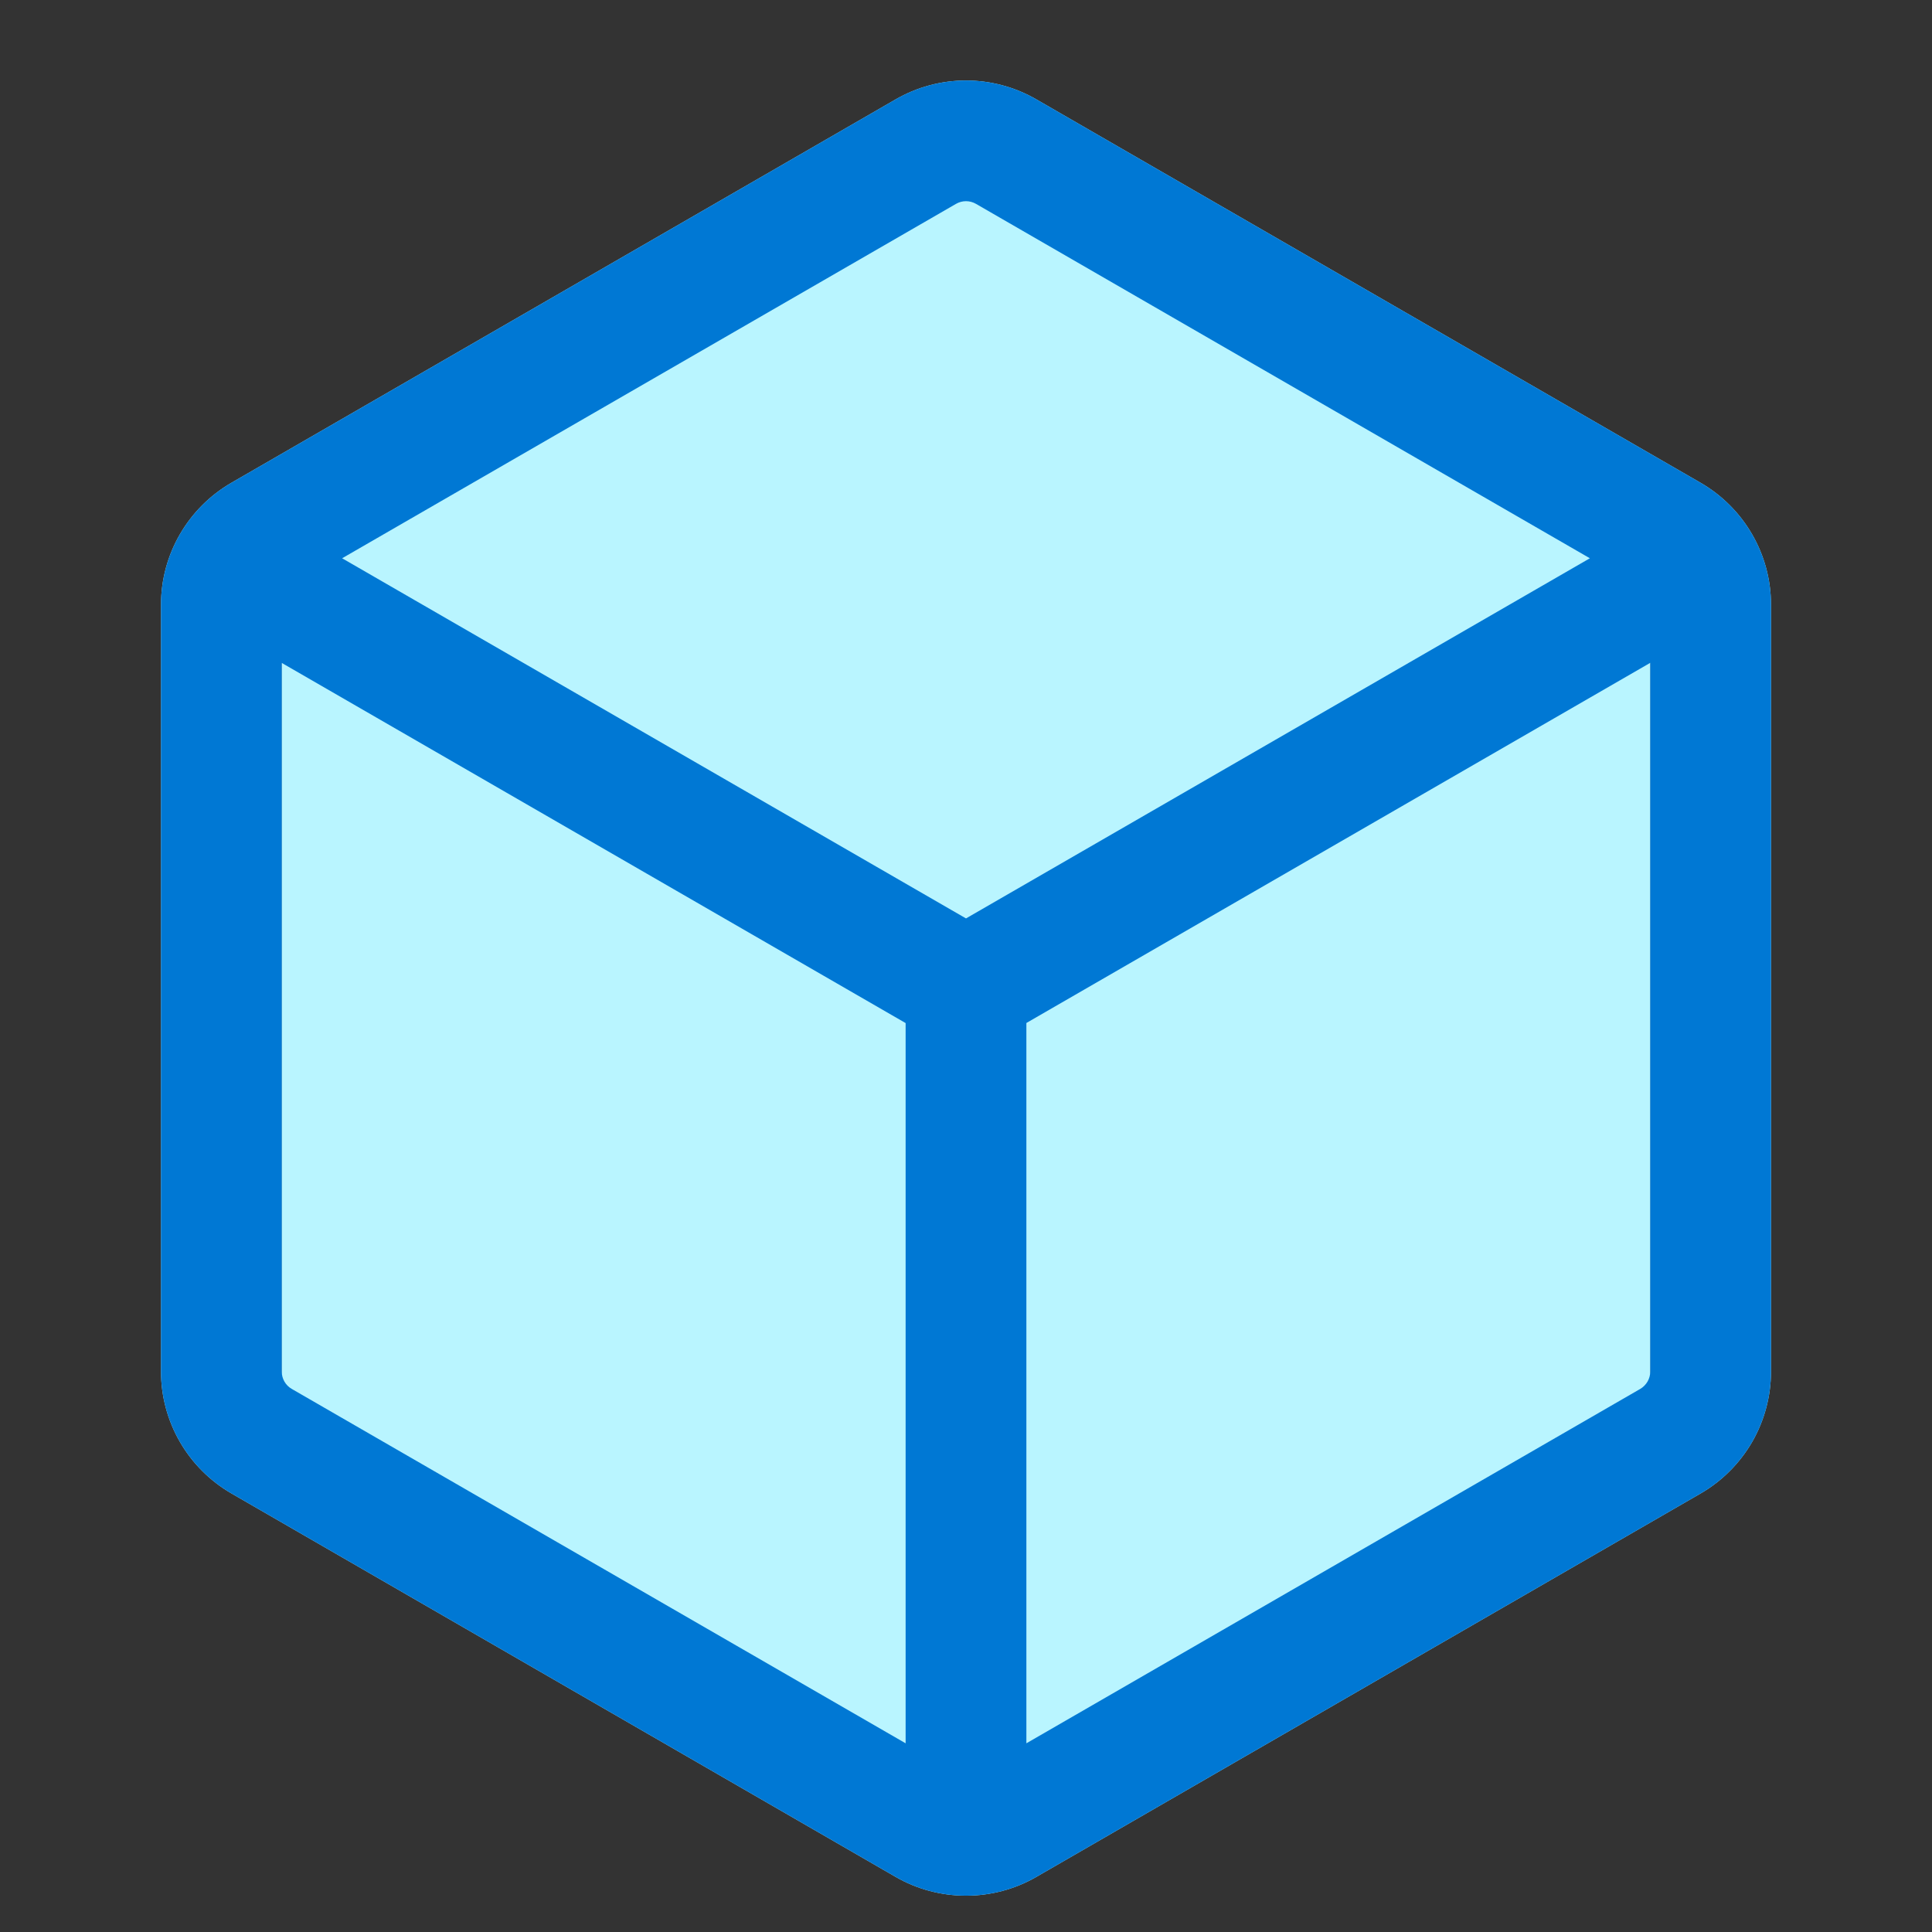 <svg width="24" height="24" viewBox="0 0 24 24" fill="none" xmlns="http://www.w3.org/2000/svg">
<rect x="0" y="0" width="24" height="24" fill="#333333" stroke="none"/>
<path d="M12 2L3.5 7V17.5L12 22.5L20.5 17.5V7L12 2Z" fill="#B9F5FF"/>
<path d="M12.875 1.235L21.125 5.997C21.666 6.31 22 6.887 22 7.512V17.037C22 17.344 21.919 17.646 21.766 17.912C21.612 18.178 21.391 18.399 21.125 18.553L12.875 23.315C12.609 23.469 12.307 23.549 12 23.549C11.693 23.549 11.391 23.469 11.125 23.315L2.875 18.552C2.609 18.398 2.388 18.177 2.235 17.912C2.081 17.645 2 17.344 2 17.037V7.512C2 6.887 2.334 6.31 2.875 5.997L11.125 1.235C11.391 1.081 11.693 1 12 1C12.307 1 12.609 1.081 12.875 1.235ZM11.875 2.533L4.25 6.935L12 11.409L19.75 6.935L12.125 2.533C12.087 2.511 12.044 2.499 12 2.499C11.956 2.499 11.913 2.511 11.875 2.533ZM12.75 21.656L20.375 17.254C20.413 17.232 20.444 17.2 20.466 17.163C20.488 17.125 20.5 17.082 20.5 17.038V8.234L12.75 12.708V21.656ZM3.5 8.235V17.038C3.5 17.128 3.548 17.21 3.625 17.254L11.25 21.656V12.709L3.5 8.235Z" fill="#B9F5FF"/>
<path d="M12.875 1.235L21.125 5.997C21.666 6.31 22 6.887 22 7.512V17.037C22 17.344 21.919 17.646 21.766 17.912C21.612 18.178 21.391 18.399 21.125 18.553L12.875 23.315C12.609 23.469 12.307 23.549 12 23.549C11.693 23.549 11.391 23.469 11.125 23.315L2.875 18.552C2.609 18.398 2.388 18.177 2.235 17.912C2.081 17.645 2 17.344 2 17.037V7.512C2 6.887 2.334 6.31 2.875 5.997L11.125 1.235C11.391 1.081 11.693 1 12 1C12.307 1 12.609 1.081 12.875 1.235ZM11.875 2.533L4.25 6.935L12 11.409L19.75 6.935L12.125 2.533C12.087 2.511 12.044 2.499 12 2.499C11.956 2.499 11.913 2.511 11.875 2.533ZM12.75 21.656L20.375 17.254C20.413 17.232 20.444 17.2 20.466 17.163C20.488 17.125 20.5 17.082 20.5 17.038V8.234L12.75 12.708V21.656ZM3.5 8.235V17.038C3.5 17.128 3.548 17.21 3.625 17.254L11.25 21.656V12.709L3.5 8.235Z" fill="#0078D4"/>
</svg>
